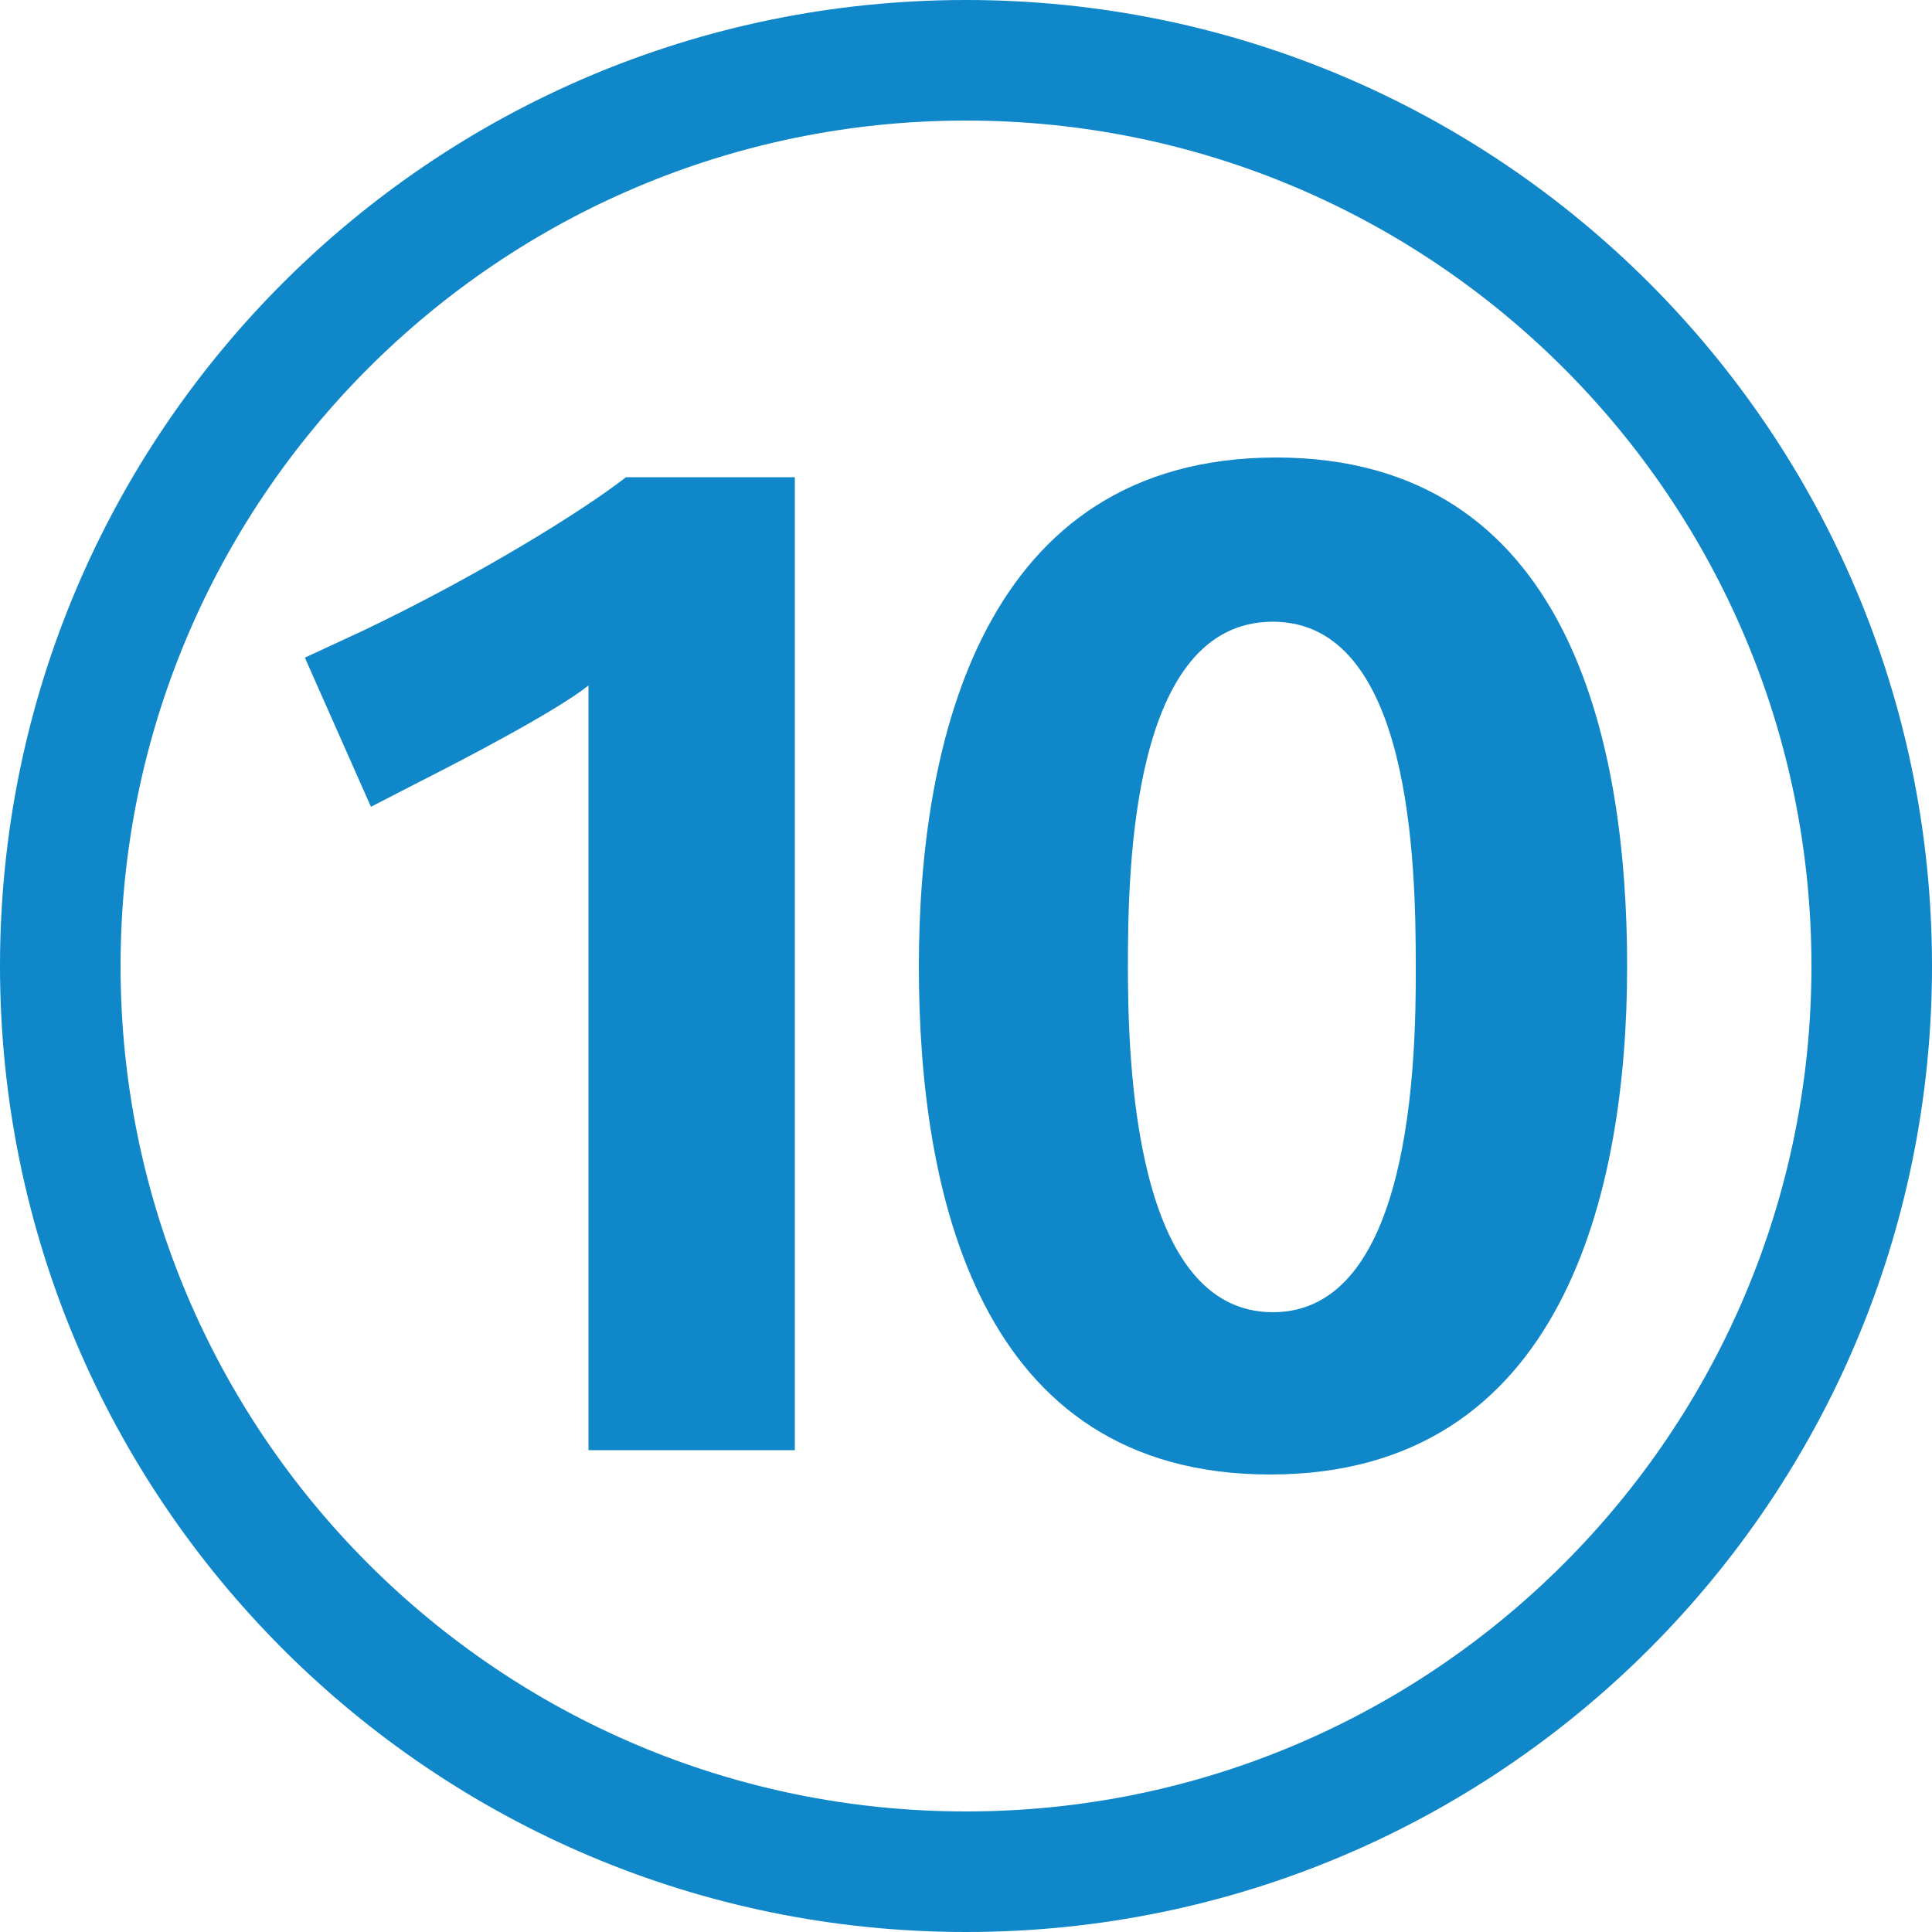 <svg version="1.1" id="Calque_1" x="0" y="0" viewBox="0 0 500 500" xml:space="preserve"><path d="M250 0C111.9 0 0 111.9 0 250s111.9 250 250 250 250-111.9 250-250S388.1 0 250 0zm0 468.8c-120.8 0-218.8-98-218.8-218.8S129.2 31.2 250 31.2s218.8 98 218.8 218.8-98 218.8-218.8 218.8z" fill="#0f87c9"/><path d="M330.2 118.4c-76 .1-92.4 73.6-92.4 131.7s15 131.5 90.9 131.5 92.4-73.4 92.4-131.5-15-131.7-90.9-131.7zm-.8 221.2c-35.7 0-37.5-64.1-37.5-89.5 0-25.7 1-89.2 37.5-89.2 35.9 0 37 62.8 37 89.2.1 25-1.3 89.5-37 89.5zM94.2 163.1l-15.3 7.1L96 208.8l13.2-6.8c9.3-4.7 34.6-17.8 43.1-24.6v197.9h53.4V123.5H162c-11.4 8.9-38.5 25.6-67.8 39.6z" fill="#0f87c9"/></svg>